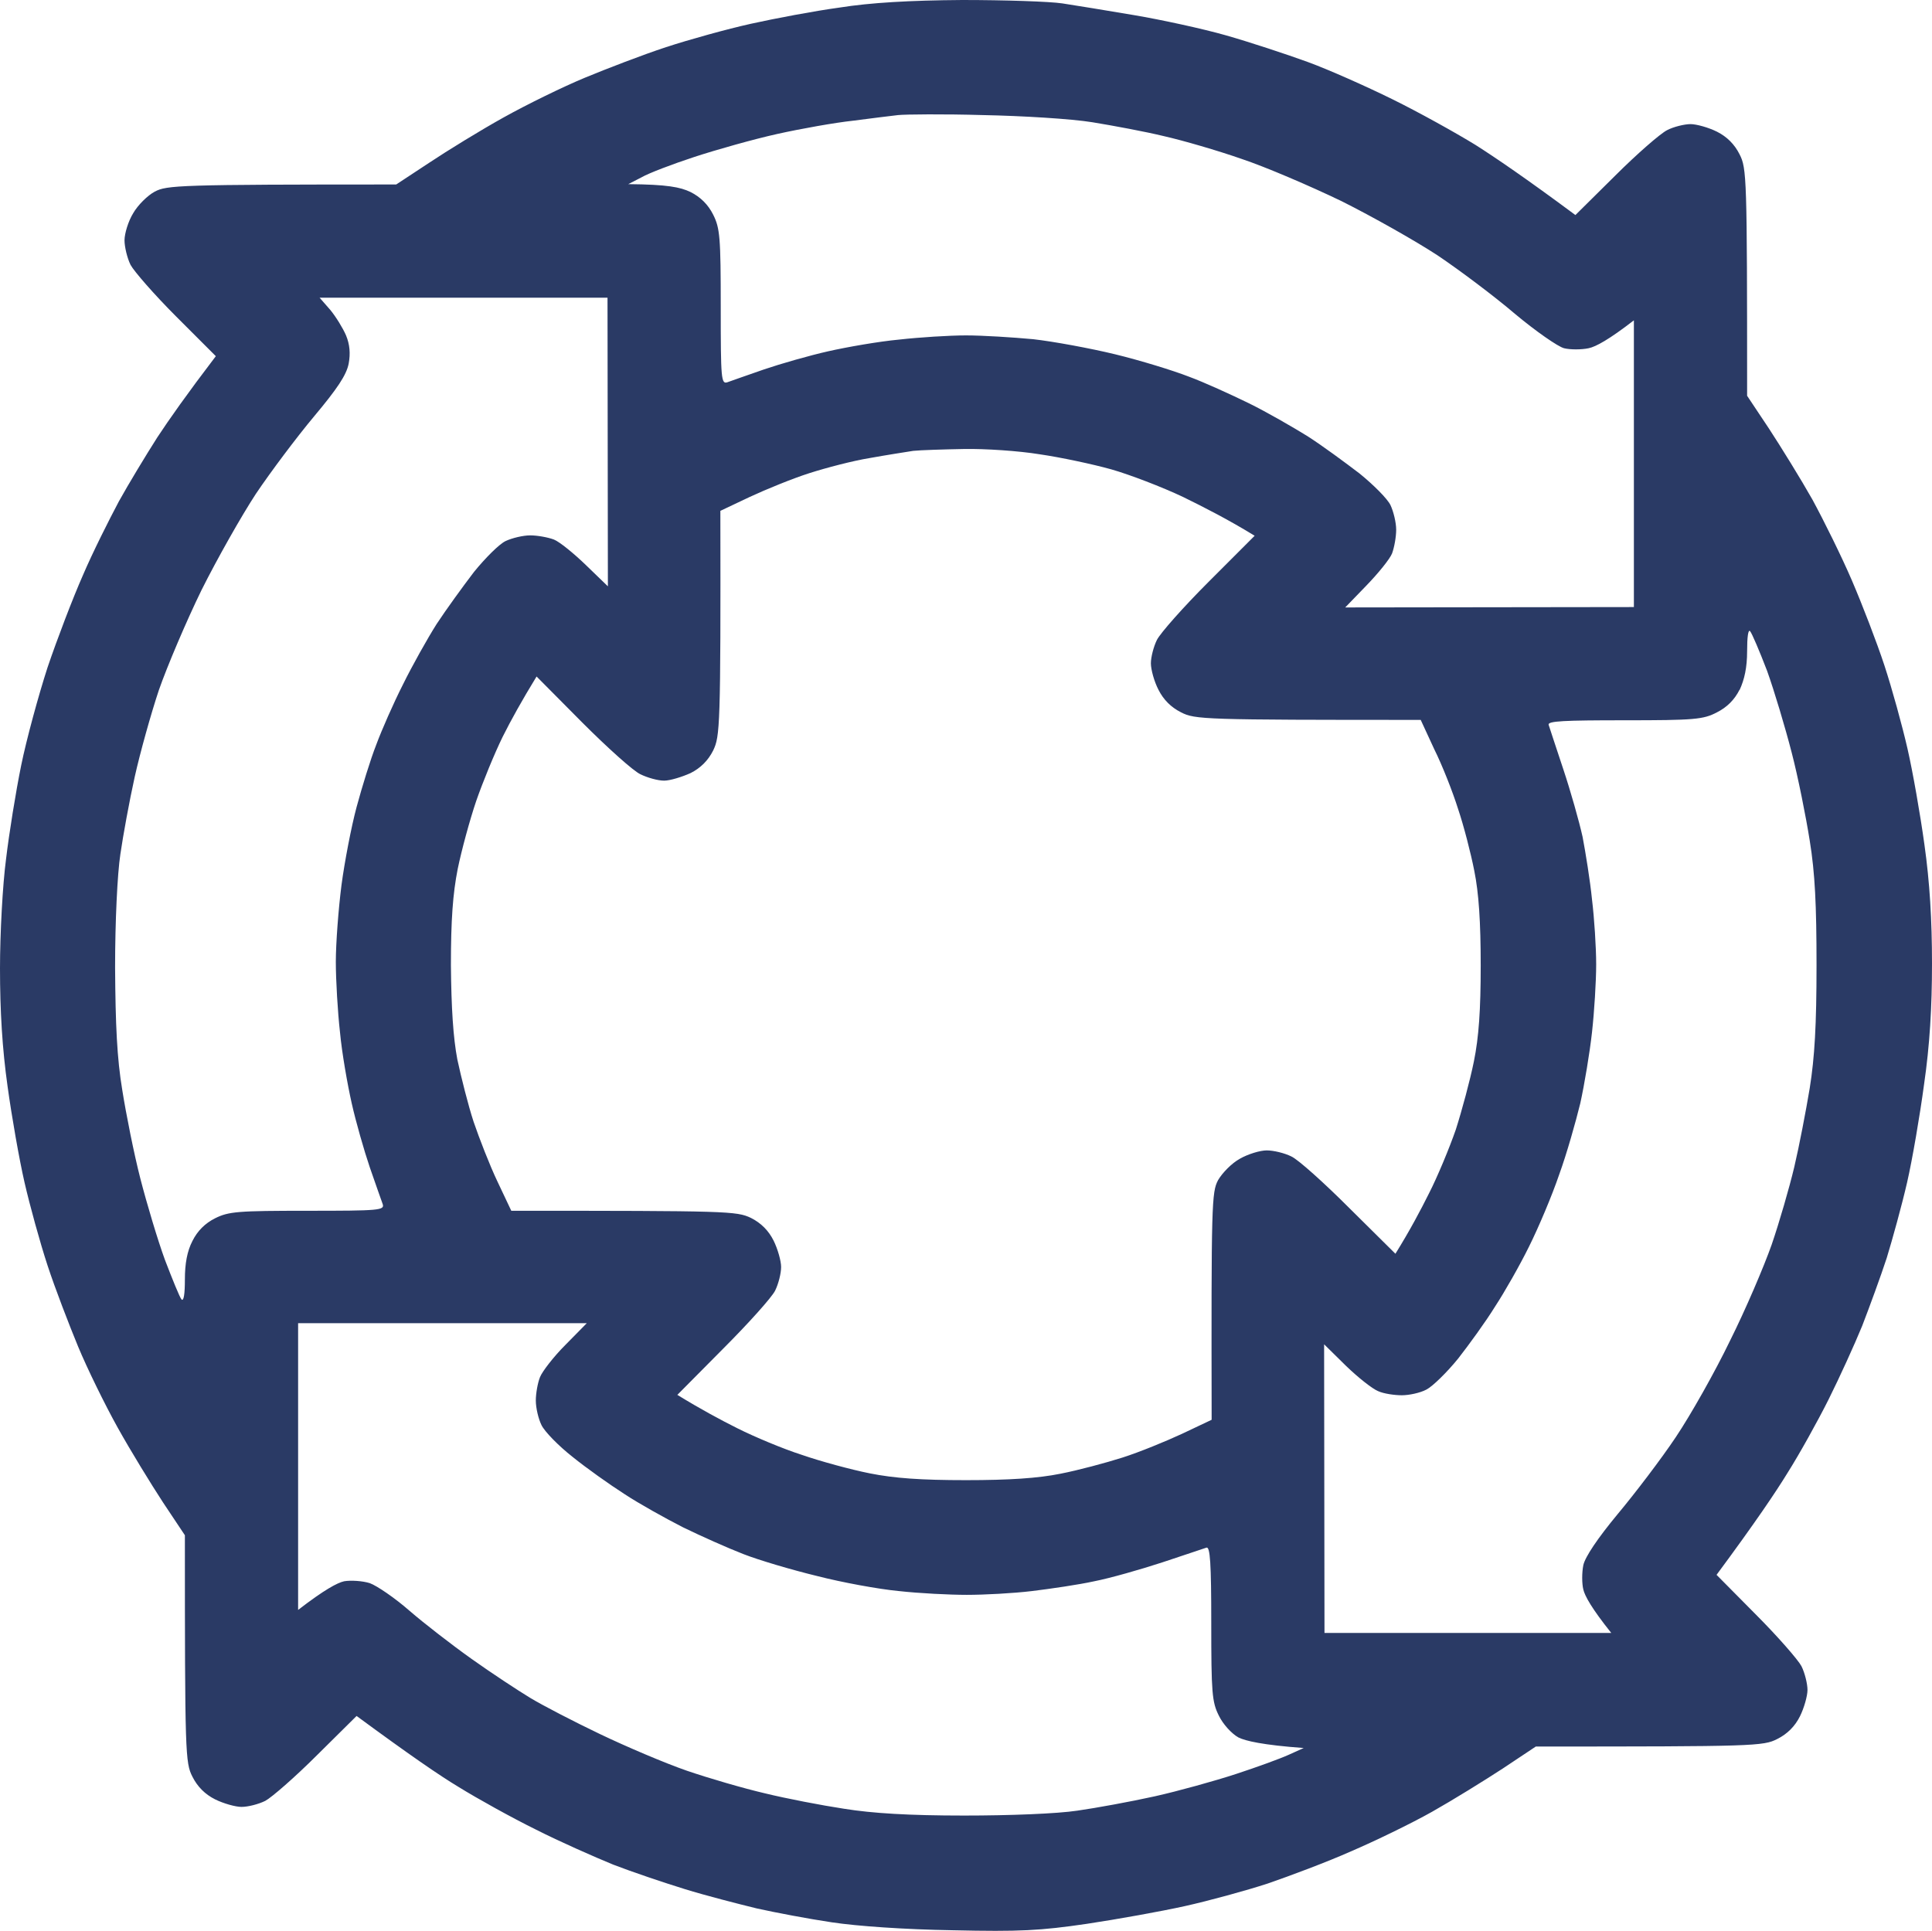 <?xml version="1.0" encoding="UTF-8"?> <svg xmlns="http://www.w3.org/2000/svg" viewBox="0 0 56 55.973" fill="none"><path fill-rule="evenodd" clip-rule="evenodd" d="M27.89 0C29.127 0 30.428 0.044 30.789 0.098C31.15 0.153 32.091 0.306 32.867 0.438C33.644 0.569 34.858 0.831 35.547 1.028C36.236 1.225 37.297 1.575 37.898 1.794C38.5 2.013 39.605 2.505 40.359 2.877C41.114 3.248 42.197 3.85 42.766 4.2C43.334 4.561 44.22 5.162 45.664 6.234L46.812 5.097C47.447 4.463 48.125 3.872 48.322 3.773C48.508 3.675 48.825 3.598 49 3.598C49.175 3.598 49.525 3.697 49.766 3.817C50.057 3.963 50.276 4.182 50.422 4.473C50.63 4.878 50.641 5.13 50.641 11.473L51.275 12.425C51.625 12.961 52.194 13.88 52.533 14.481C52.861 15.083 53.386 16.144 53.681 16.833C53.977 17.522 54.403 18.627 54.622 19.294C54.841 19.961 55.136 21.033 55.289 21.7C55.442 22.367 55.661 23.614 55.781 24.489C55.934 25.572 56 26.666 56 27.934C56 29.203 55.934 30.308 55.77 31.434C55.65 32.331 55.431 33.611 55.278 34.278C55.125 34.945 54.852 35.93 54.688 36.466C54.513 37.002 54.184 37.898 53.977 38.434C53.758 38.97 53.32 39.933 53.003 40.567C52.686 41.202 52.15 42.164 51.811 42.7C51.483 43.236 50.881 44.133 49.755 45.653L50.892 46.801C51.526 47.436 52.117 48.114 52.216 48.3C52.314 48.497 52.391 48.814 52.391 48.989C52.391 49.164 52.292 49.514 52.172 49.755C52.026 50.046 51.807 50.265 51.516 50.411C51.111 50.619 50.859 50.63 44.516 50.63L43.564 51.264C43.028 51.614 42.109 52.183 41.508 52.522C40.906 52.861 39.845 53.375 39.156 53.67C38.467 53.977 37.385 54.381 36.75 54.6C36.115 54.808 35.033 55.103 34.344 55.256C33.655 55.409 32.375 55.639 31.5 55.77C30.155 55.967 29.564 56 27.617 55.956C26.228 55.934 24.839 55.836 24.117 55.727C23.45 55.628 22.466 55.442 21.93 55.322C21.394 55.191 20.453 54.95 19.852 54.764C19.25 54.578 18.309 54.261 17.773 54.053C17.238 53.834 16.22 53.386 15.531 53.036C14.842 52.697 13.836 52.139 13.289 51.8C12.742 51.472 11.867 50.87 10.336 49.744L9.188 50.881C8.553 51.516 7.875 52.106 7.689 52.205C7.492 52.303 7.186 52.38 7 52.38C6.825 52.38 6.475 52.281 6.234 52.161C5.943 52.015 5.724 51.796 5.578 51.505C5.37 51.1 5.359 50.849 5.359 44.505L4.725 43.553C4.375 43.017 3.784 42.055 3.413 41.388C3.041 40.72 2.527 39.67 2.264 39.036C2.002 38.401 1.597 37.352 1.378 36.684C1.159 36.017 0.864 34.945 0.711 34.278C0.558 33.611 0.339 32.364 0.219 31.489C0.066 30.406 0 29.312 0 28.066C0 27.059 0.077 25.637 0.175 24.905C0.263 24.161 0.459 22.947 0.613 22.192C0.766 21.438 1.116 20.158 1.378 19.348C1.652 18.539 2.111 17.336 2.406 16.669C2.691 16.002 3.172 15.05 3.445 14.536C3.73 14.022 4.233 13.191 4.561 12.677C4.9 12.162 5.414 11.43 6.256 10.325L5.108 9.177C4.473 8.542 3.883 7.864 3.784 7.678C3.686 7.481 3.609 7.153 3.609 6.967C3.609 6.77 3.719 6.409 3.861 6.18C3.992 5.95 4.277 5.666 4.484 5.556C4.834 5.37 5.162 5.348 11.484 5.348L12.447 4.714C12.972 4.364 13.934 3.773 14.602 3.402C15.269 3.03 16.319 2.516 16.953 2.253C17.587 1.991 18.637 1.586 19.305 1.367C19.972 1.148 21.077 0.842 21.766 0.689C22.455 0.536 23.614 0.317 24.336 0.219C25.233 0.077 26.36 0.011 27.89 0ZM24.719 3.5C24.205 3.555 23.22 3.73 22.531 3.883C21.842 4.036 20.759 4.342 20.125 4.55C19.491 4.758 18.802 5.02 18.594 5.141L18.211 5.338C19.348 5.348 19.72 5.425 20.016 5.567C20.307 5.713 20.526 5.932 20.672 6.223C20.869 6.617 20.891 6.88 20.891 8.903C20.891 10.992 20.902 11.145 21.087 11.08C21.186 11.047 21.667 10.872 22.148 10.708C22.63 10.544 23.472 10.303 24.008 10.183C24.544 10.062 25.474 9.898 26.064 9.844C26.644 9.778 27.519 9.723 28 9.723C28.481 9.723 29.356 9.778 29.947 9.833C30.526 9.898 31.599 10.095 32.32 10.27C33.042 10.445 34.005 10.741 34.453 10.916C34.901 11.08 35.689 11.441 36.203 11.692C36.717 11.944 37.472 12.381 37.898 12.644C38.325 12.917 38.992 13.409 39.408 13.727C39.812 14.055 40.217 14.459 40.305 14.645C40.392 14.831 40.469 15.148 40.469 15.356C40.469 15.564 40.414 15.87 40.349 16.045C40.283 16.209 39.944 16.625 39.605 16.975L38.992 17.609L47.359 17.598V9.286C46.638 9.844 46.255 10.052 46.047 10.095C45.839 10.139 45.511 10.139 45.336 10.095C45.161 10.052 44.516 9.603 43.914 9.1C43.312 8.586 42.306 7.831 41.672 7.405C41.038 6.989 39.78 6.278 38.883 5.83C37.975 5.392 36.673 4.834 35.984 4.605C35.295 4.364 34.278 4.069 33.742 3.948C33.206 3.817 32.266 3.642 31.664 3.544C31.062 3.445 29.63 3.358 28.492 3.336C27.355 3.303 26.239 3.314 26.031 3.336C25.823 3.358 25.233 3.434 24.719 3.5ZM9.57 8.98C9.734 9.177 9.942 9.516 10.03 9.723C10.139 9.986 10.161 10.248 10.106 10.544C10.041 10.872 9.778 11.266 9.1 12.075C8.597 12.677 7.842 13.683 7.416 14.317C7 14.952 6.289 16.209 5.841 17.106C5.403 18.003 4.845 19.316 4.605 20.005C4.375 20.694 4.058 21.831 3.905 22.52C3.752 23.209 3.566 24.227 3.489 24.762C3.402 25.331 3.336 26.709 3.336 28.044C3.347 29.717 3.391 30.68 3.544 31.599C3.653 32.288 3.883 33.447 4.069 34.169C4.255 34.891 4.572 35.952 4.78 36.52C4.998 37.089 5.206 37.603 5.261 37.669C5.327 37.734 5.359 37.505 5.359 37.089C5.359 36.63 5.425 36.269 5.578 35.974C5.724 35.682 5.943 35.463 6.234 35.317C6.628 35.12 6.891 35.099 8.914 35.099C11.003 35.099 11.156 35.087 11.091 34.901C11.058 34.803 10.883 34.322 10.719 33.841C10.555 33.359 10.314 32.517 10.194 31.981C10.073 31.445 9.909 30.515 9.855 29.925C9.789 29.345 9.734 28.416 9.734 27.88C9.734 27.344 9.811 26.337 9.898 25.659C9.986 24.992 10.183 23.964 10.336 23.395C10.489 22.827 10.741 22.006 10.905 21.591C11.058 21.175 11.408 20.377 11.681 19.841C11.944 19.305 12.392 18.506 12.655 18.091C12.928 17.675 13.42 16.997 13.738 16.581C14.066 16.177 14.47 15.772 14.656 15.684C14.842 15.597 15.159 15.52 15.367 15.52C15.575 15.52 15.881 15.575 16.056 15.641C16.22 15.706 16.636 16.045 16.986 16.384L17.62 16.997L17.609 8.63H9.264L9.57 8.98ZM25.211 13.278C24.73 13.355 23.942 13.562 23.461 13.716C22.98 13.869 22.203 14.186 21.733 14.405L20.88 14.809C20.891 21.098 20.869 21.339 20.672 21.755C20.526 22.046 20.307 22.265 20.016 22.411C19.775 22.52 19.425 22.63 19.25 22.63C19.064 22.63 18.758 22.542 18.561 22.444C18.364 22.356 17.609 21.678 16.877 20.945L15.553 19.611C15.137 20.289 14.809 20.88 14.569 21.361C14.328 21.853 13.989 22.684 13.803 23.22C13.617 23.767 13.377 24.653 13.267 25.189C13.125 25.911 13.07 26.666 13.07 27.978C13.081 29.225 13.136 30.078 13.256 30.712C13.366 31.227 13.573 32.047 13.727 32.517C13.891 32.998 14.197 33.786 14.416 34.245L14.82 35.099C21.109 35.099 21.35 35.109 21.766 35.306C22.057 35.452 22.276 35.671 22.422 35.962C22.542 36.203 22.641 36.553 22.641 36.728C22.641 36.914 22.564 37.22 22.466 37.417C22.367 37.614 21.689 38.369 20.956 39.102L19.633 40.436C20.311 40.852 20.902 41.169 21.383 41.409C21.864 41.65 22.695 42 23.242 42.175C23.778 42.361 24.664 42.602 25.211 42.711C25.922 42.853 26.698 42.908 28 42.908C29.247 42.908 30.089 42.853 30.735 42.722C31.248 42.623 32.058 42.405 32.539 42.252C33.02 42.099 33.797 41.781 34.267 41.562L35.12 41.158C35.109 34.891 35.12 34.562 35.306 34.212C35.426 34.005 35.7 33.72 35.941 33.589C36.17 33.458 36.52 33.349 36.717 33.349C36.914 33.349 37.231 33.425 37.428 33.523C37.625 33.611 38.38 34.289 39.112 35.022L40.447 36.345C40.862 35.678 41.18 35.077 41.42 34.595C41.661 34.125 42.011 33.283 42.197 32.747C42.372 32.2 42.612 31.314 42.722 30.767C42.864 30.067 42.919 29.28 42.919 27.989C42.919 26.731 42.864 25.889 42.733 25.244C42.635 24.741 42.426 23.931 42.263 23.45C42.109 22.958 41.803 22.181 41.574 21.722L41.18 20.869C34.88 20.869 34.639 20.858 34.234 20.65C33.943 20.504 33.724 20.285 33.578 19.994C33.458 19.764 33.359 19.414 33.359 19.228C33.359 19.053 33.436 18.747 33.534 18.55C33.633 18.353 34.3 17.598 35.033 16.866L36.367 15.531C35.602 15.061 34.891 14.7 34.289 14.405C33.688 14.12 32.747 13.759 32.211 13.606C31.664 13.453 30.735 13.256 30.133 13.169C29.531 13.07 28.547 13.005 27.945 13.016C27.344 13.027 26.677 13.048 26.469 13.07C26.261 13.103 25.692 13.191 25.211 13.278ZM50.422 19.994C50.276 20.285 50.057 20.504 49.766 20.65C49.372 20.858 49.109 20.88 47.086 20.88C45.336 20.88 44.855 20.902 44.888 21.011C44.909 21.087 45.106 21.667 45.314 22.302C45.522 22.925 45.773 23.811 45.872 24.259C45.959 24.719 46.091 25.528 46.145 26.075C46.211 26.611 46.266 27.464 46.266 27.956C46.266 28.448 46.211 29.334 46.145 29.925C46.08 30.515 45.926 31.434 45.806 31.981C45.675 32.517 45.413 33.447 45.194 34.048C44.986 34.661 44.592 35.591 44.319 36.138C44.056 36.673 43.608 37.461 43.334 37.877C43.072 38.303 42.58 38.981 42.263 39.386C41.934 39.791 41.519 40.195 41.344 40.283C41.158 40.381 40.841 40.447 40.633 40.447C40.425 40.447 40.108 40.403 39.944 40.327C39.78 40.261 39.364 39.933 39.014 39.594L38.38 38.97L38.391 47.337H46.703C46.135 46.627 45.938 46.266 45.894 46.08C45.85 45.905 45.85 45.587 45.894 45.369C45.949 45.128 46.309 44.592 46.889 43.892C47.392 43.291 48.158 42.284 48.574 41.661C49 41.026 49.711 39.769 50.148 38.861C50.597 37.964 51.133 36.706 51.352 36.083C51.57 35.449 51.865 34.431 52.008 33.83C52.15 33.228 52.347 32.2 52.456 31.544C52.599 30.647 52.653 29.717 52.653 27.978C52.653 26.239 52.609 25.309 52.456 24.369C52.347 23.68 52.117 22.52 51.931 21.809C51.745 21.087 51.428 20.027 51.22 19.447C51.002 18.878 50.783 18.364 50.728 18.298C50.673 18.233 50.641 18.462 50.641 18.878C50.641 19.348 50.564 19.698 50.422 20.005V19.994ZM8.641 46.67C9.406 46.08 9.778 45.883 9.975 45.839C10.172 45.806 10.511 45.828 10.719 45.894C10.927 45.97 11.441 46.32 11.867 46.692C12.283 47.053 13.103 47.688 13.672 48.092C14.241 48.497 15.006 49 15.367 49.219C15.728 49.438 16.636 49.908 17.391 50.269C18.145 50.63 19.272 51.111 19.906 51.33C20.541 51.548 21.558 51.844 22.17 51.986C22.794 52.139 23.822 52.336 24.467 52.434C25.288 52.566 26.349 52.631 27.945 52.631C29.28 52.631 30.647 52.577 31.227 52.489C31.762 52.413 32.78 52.227 33.469 52.074C34.158 51.92 35.219 51.625 35.82 51.428C36.422 51.231 37.111 50.98 37.352 50.87L37.789 50.673C36.597 50.586 36.094 50.466 35.897 50.367C35.7 50.258 35.449 49.984 35.328 49.733C35.131 49.339 35.109 49.077 35.109 47.053C35.109 45.314 35.077 44.822 34.967 44.865C34.891 44.888 34.322 45.084 33.688 45.292C33.053 45.5 32.167 45.752 31.719 45.839C31.27 45.938 30.45 46.058 29.914 46.123C29.367 46.189 28.525 46.233 28.022 46.233C27.53 46.233 26.644 46.189 26.053 46.123C25.474 46.069 24.402 45.872 23.68 45.686C22.958 45.511 21.995 45.227 21.547 45.051C21.098 44.877 20.311 44.526 19.797 44.275C19.283 44.013 18.517 43.586 18.102 43.312C17.675 43.039 16.997 42.558 16.592 42.23C16.188 41.913 15.783 41.497 15.695 41.311C15.608 41.136 15.531 40.819 15.531 40.6C15.531 40.392 15.586 40.086 15.652 39.922C15.717 39.758 16.045 39.331 16.384 38.992L17.008 38.358H8.641V46.67Z" fill="#2A3A65"></path></svg> 